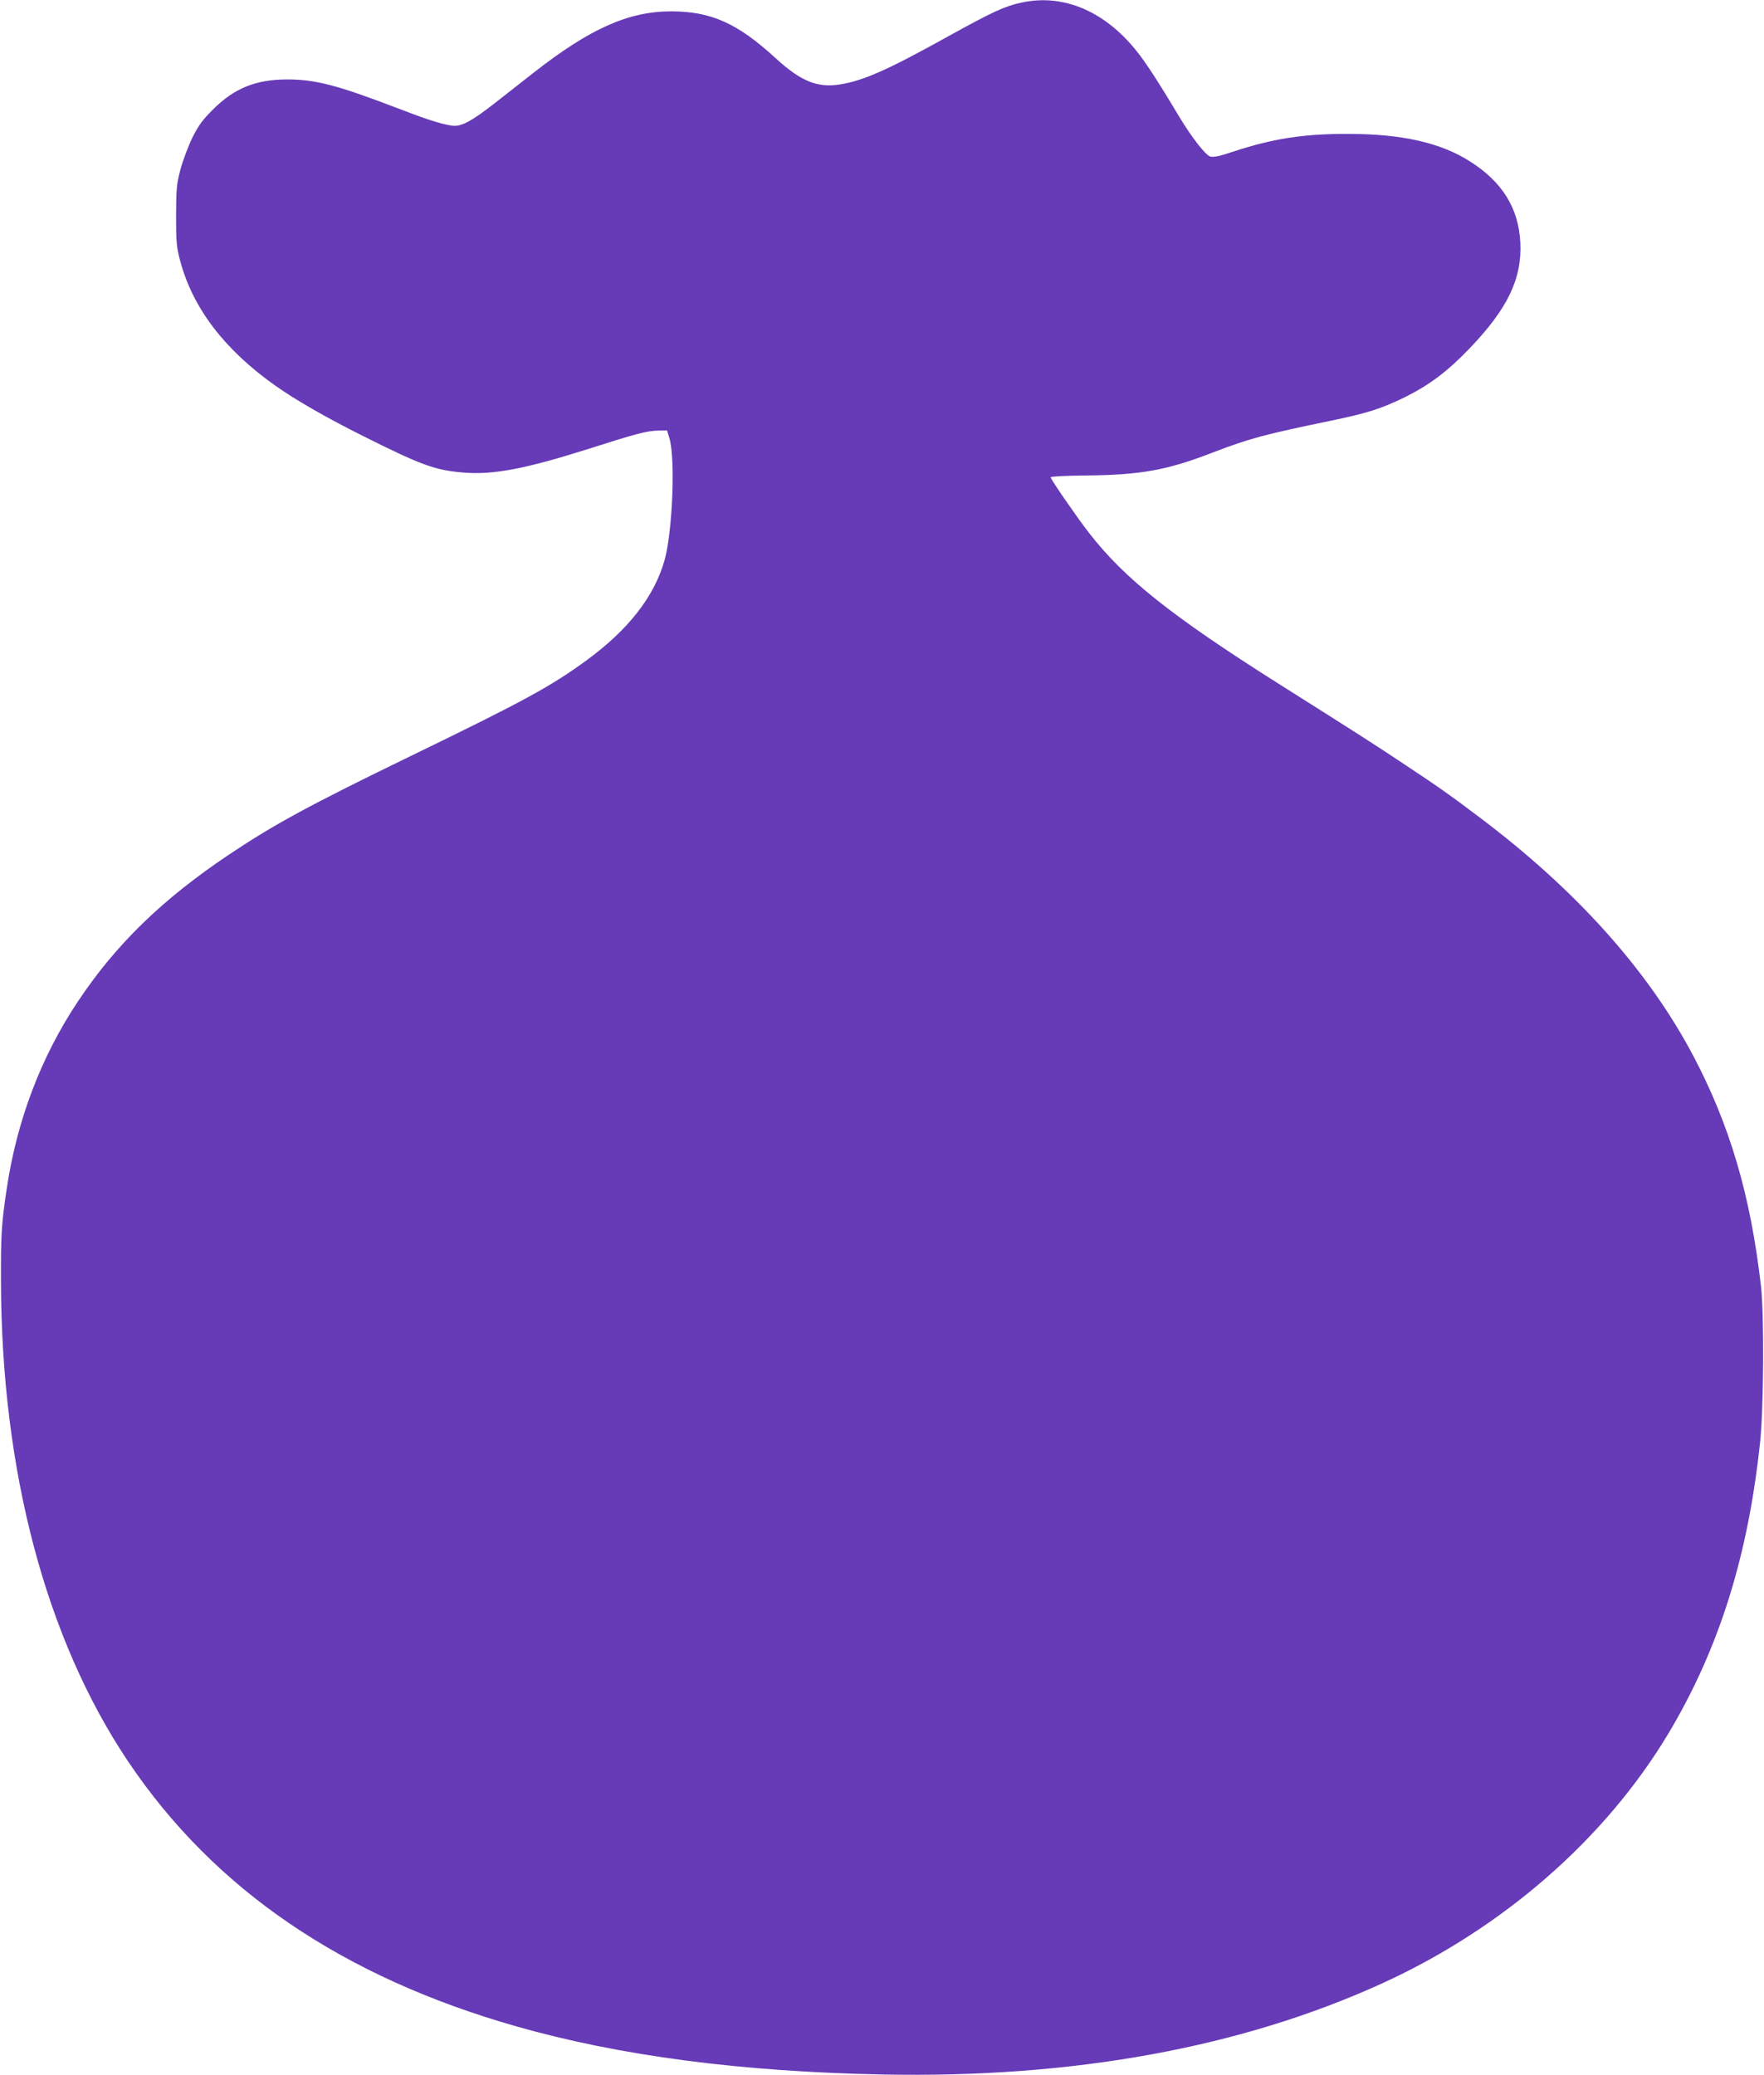 <?xml version="1.0" standalone="no"?>
<!DOCTYPE svg PUBLIC "-//W3C//DTD SVG 20010904//EN"
 "http://www.w3.org/TR/2001/REC-SVG-20010904/DTD/svg10.dtd">
<svg version="1.0" xmlns="http://www.w3.org/2000/svg"
 width="1088pt" height="1280pt" viewBox="0 0 1088 1280"
 preserveAspectRatio="xMidYMid meet">
<g transform="translate(0,1280) scale(0.1,-0.1)"
fill="#673ab7" stroke="none">
<path d="M6300 12784 c-102 -22 -176 -56 -437 -200 -388 -216 -535 -281 -683
-305 -139 -22 -241 20 -396 162 -234 215 -398 289 -644 289 -262 0 -499 -105
-847 -377 -65 -51 -169 -133 -232 -182 -153 -120 -218 -155 -274 -146 -73 12
-147 35 -347 112 -358 137 -495 173 -667 173 -194 0 -327 -53 -459 -185 -66
-66 -89 -97 -128 -175 -25 -52 -58 -140 -73 -195 -24 -91 -26 -117 -27 -285 0
-169 3 -194 26 -282 79 -291 273 -545 585 -766 127 -90 312 -196 539 -310 366
-183 449 -213 624 -227 182 -15 380 23 763 144 306 98 366 113 436 115 l55 1
14 -45 c38 -118 21 -571 -28 -751 -62 -226 -223 -433 -485 -624 -218 -159
-384 -250 -1077 -586 -626 -304 -844 -422 -1125 -610 -412 -276 -698 -554
-933 -907 -227 -341 -376 -733 -439 -1157 -32 -218 -36 -274 -35 -570 3 -1170
277 -2204 784 -2960 530 -789 1322 -1329 2397 -1635 636 -181 1382 -279 2253
-296 1177 -24 2214 165 3085 562 745 340 1377 892 1767 1544 312 523 492 1098
565 1805 21 212 24 769 5 945 -64 567 -194 1006 -425 1440 -277 519 -716 1009
-1302 1451 -182 138 -258 192 -465 329 -192 128 -284 187 -780 500 -663 419
-955 651 -1174 934 -75 97 -236 330 -236 342 0 5 96 10 214 11 339 3 504 32
787 142 227 87 313 110 728 196 227 47 310 74 456 145 151 75 263 159 399 301
236 246 324 431 313 654 -11 211 -111 373 -310 499 -181 116 -422 170 -752
170 -273 1 -466 -29 -711 -110 -76 -26 -119 -35 -138 -30 -30 8 -114 115 -197
253 -112 188 -185 301 -240 374 -200 264 -463 381 -729 323z"/>
</g>
</svg>

